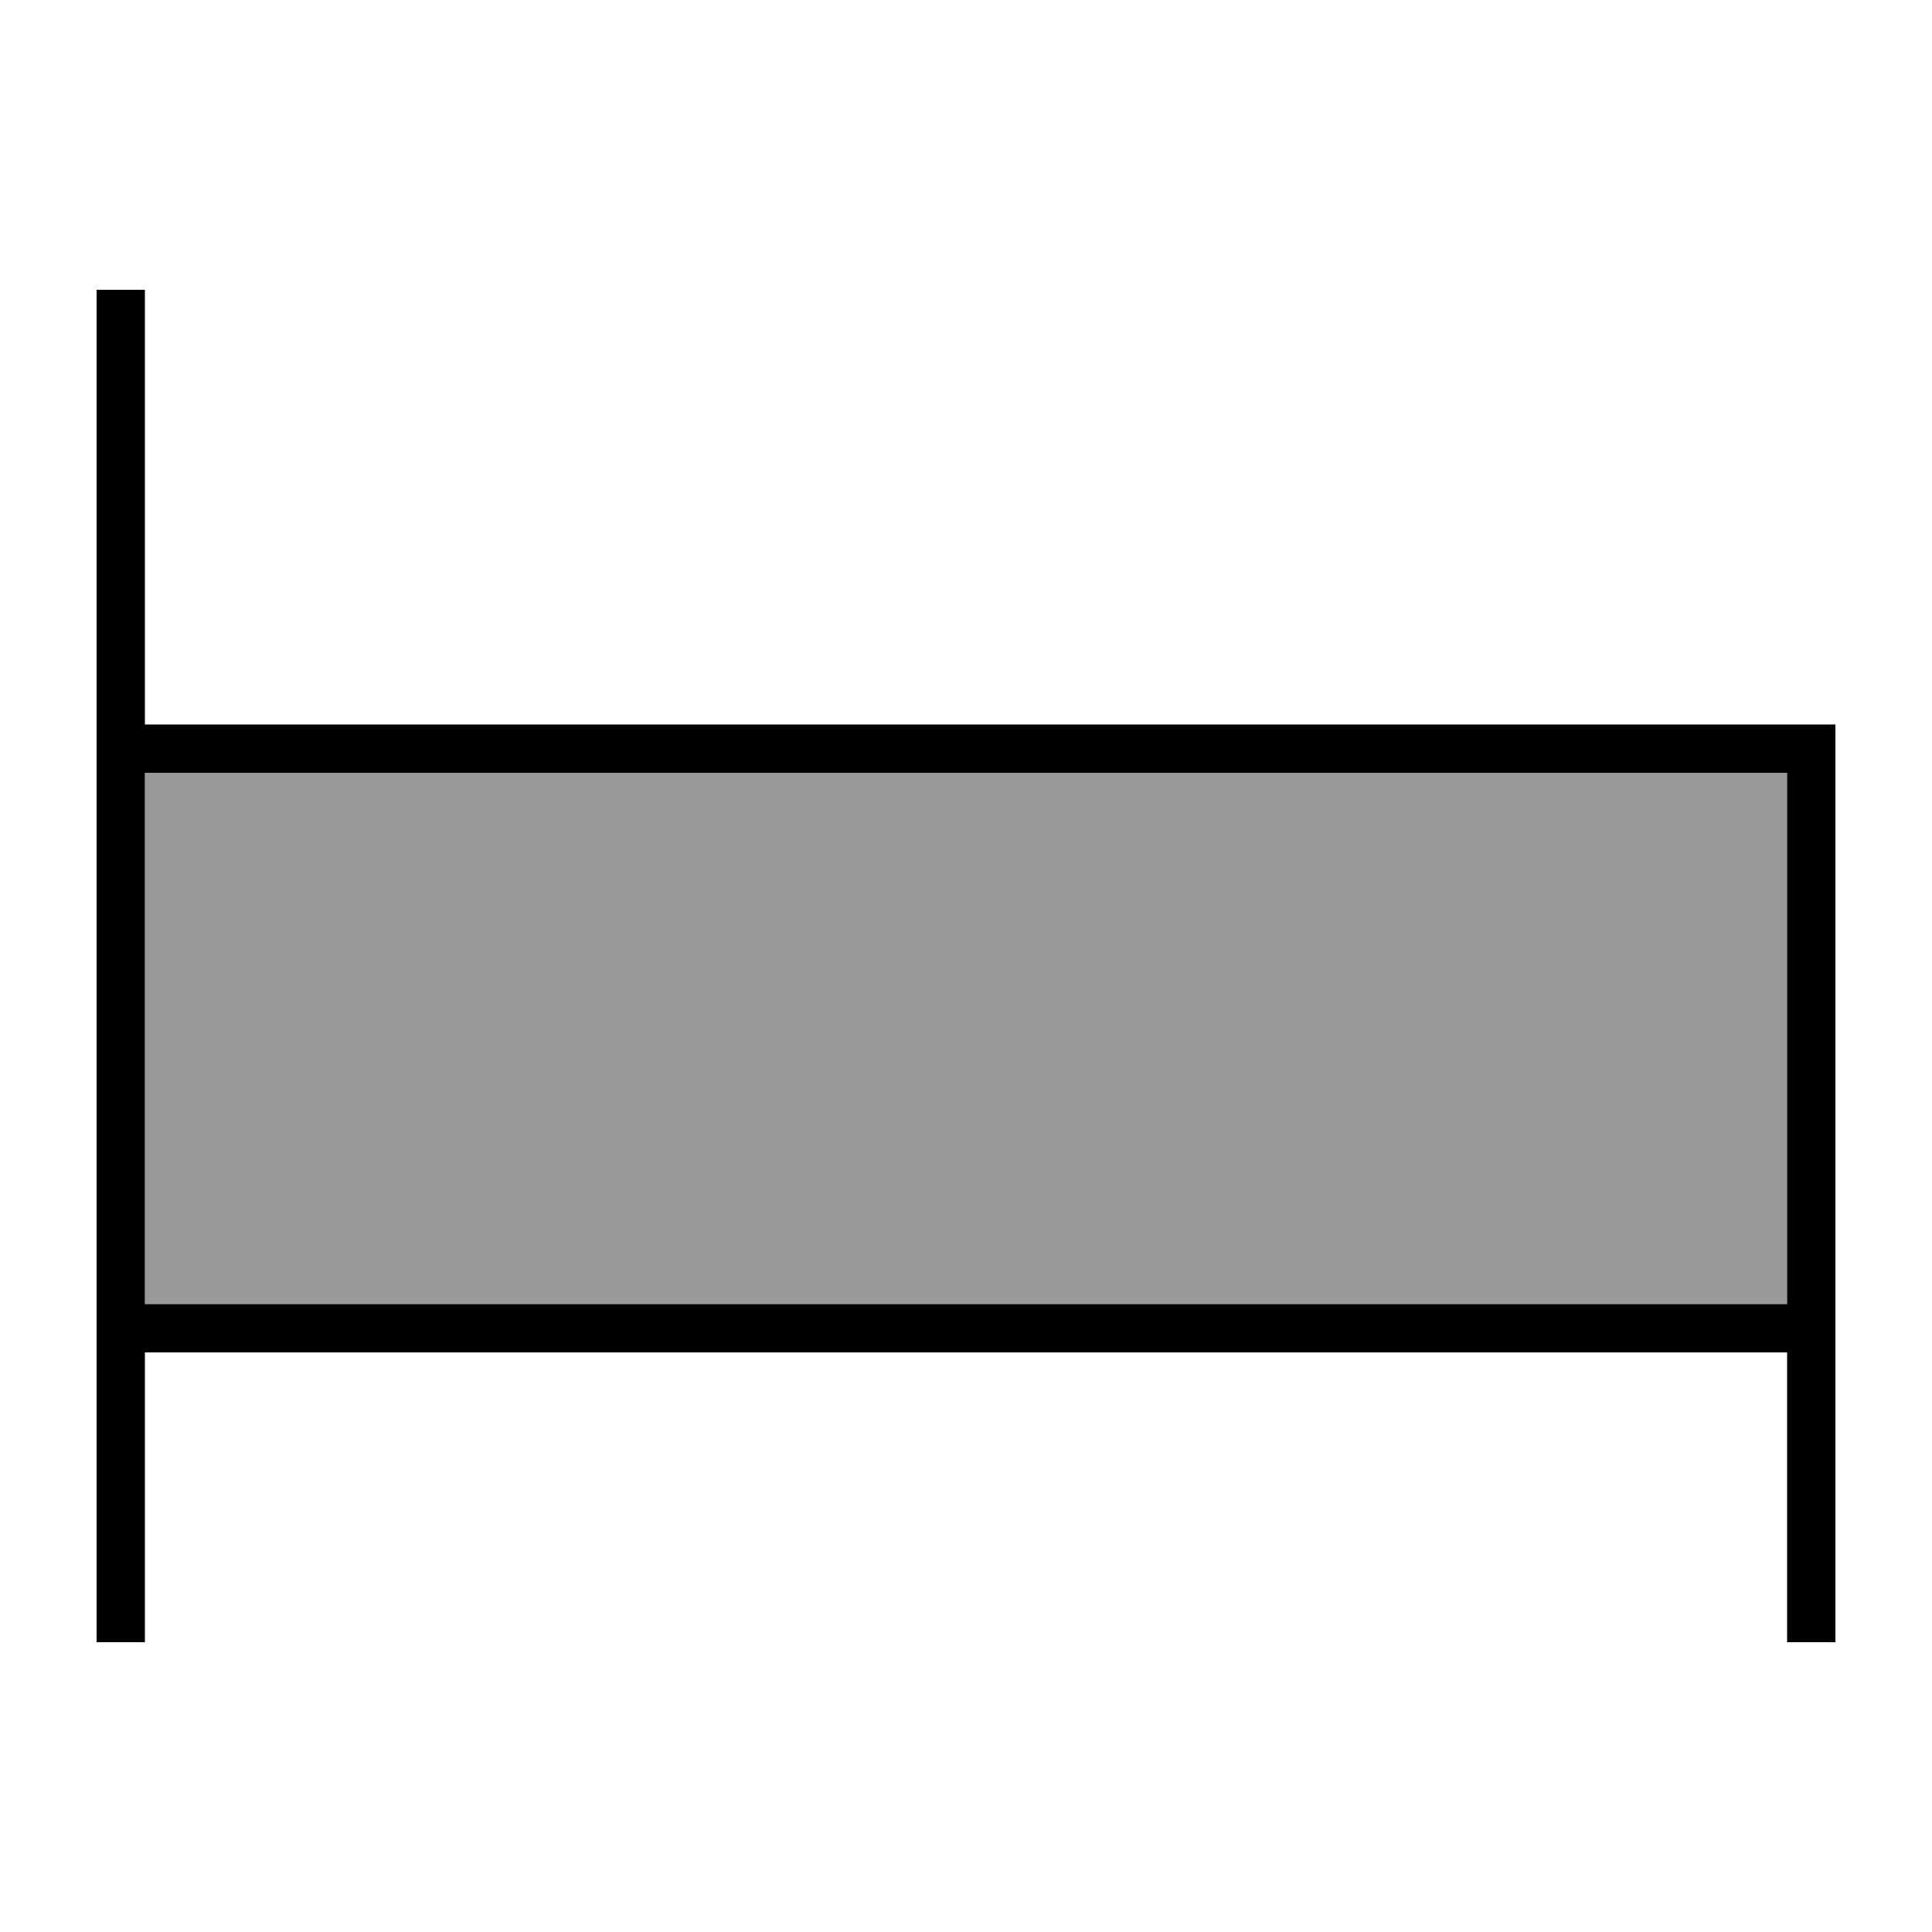 <svg xmlns="http://www.w3.org/2000/svg" viewBox="0 0 640 640"><!--! Font Awesome Pro 7.1.0 by @fontawesome - https://fontawesome.com License - https://fontawesome.com/license (Commercial License) Copyright 2025 Fonticons, Inc. --><path opacity=".4" fill="currentColor" d="M48 256L592 256L592 432L48 432L48 256z"/><path fill="currentColor" d="M48 96L48 240L608 240L608 544L592 544L592 448L48 448L48 544L32 544L32 96L48 96zM48 256L48 432L592 432L592 256L48 256z"/></svg>